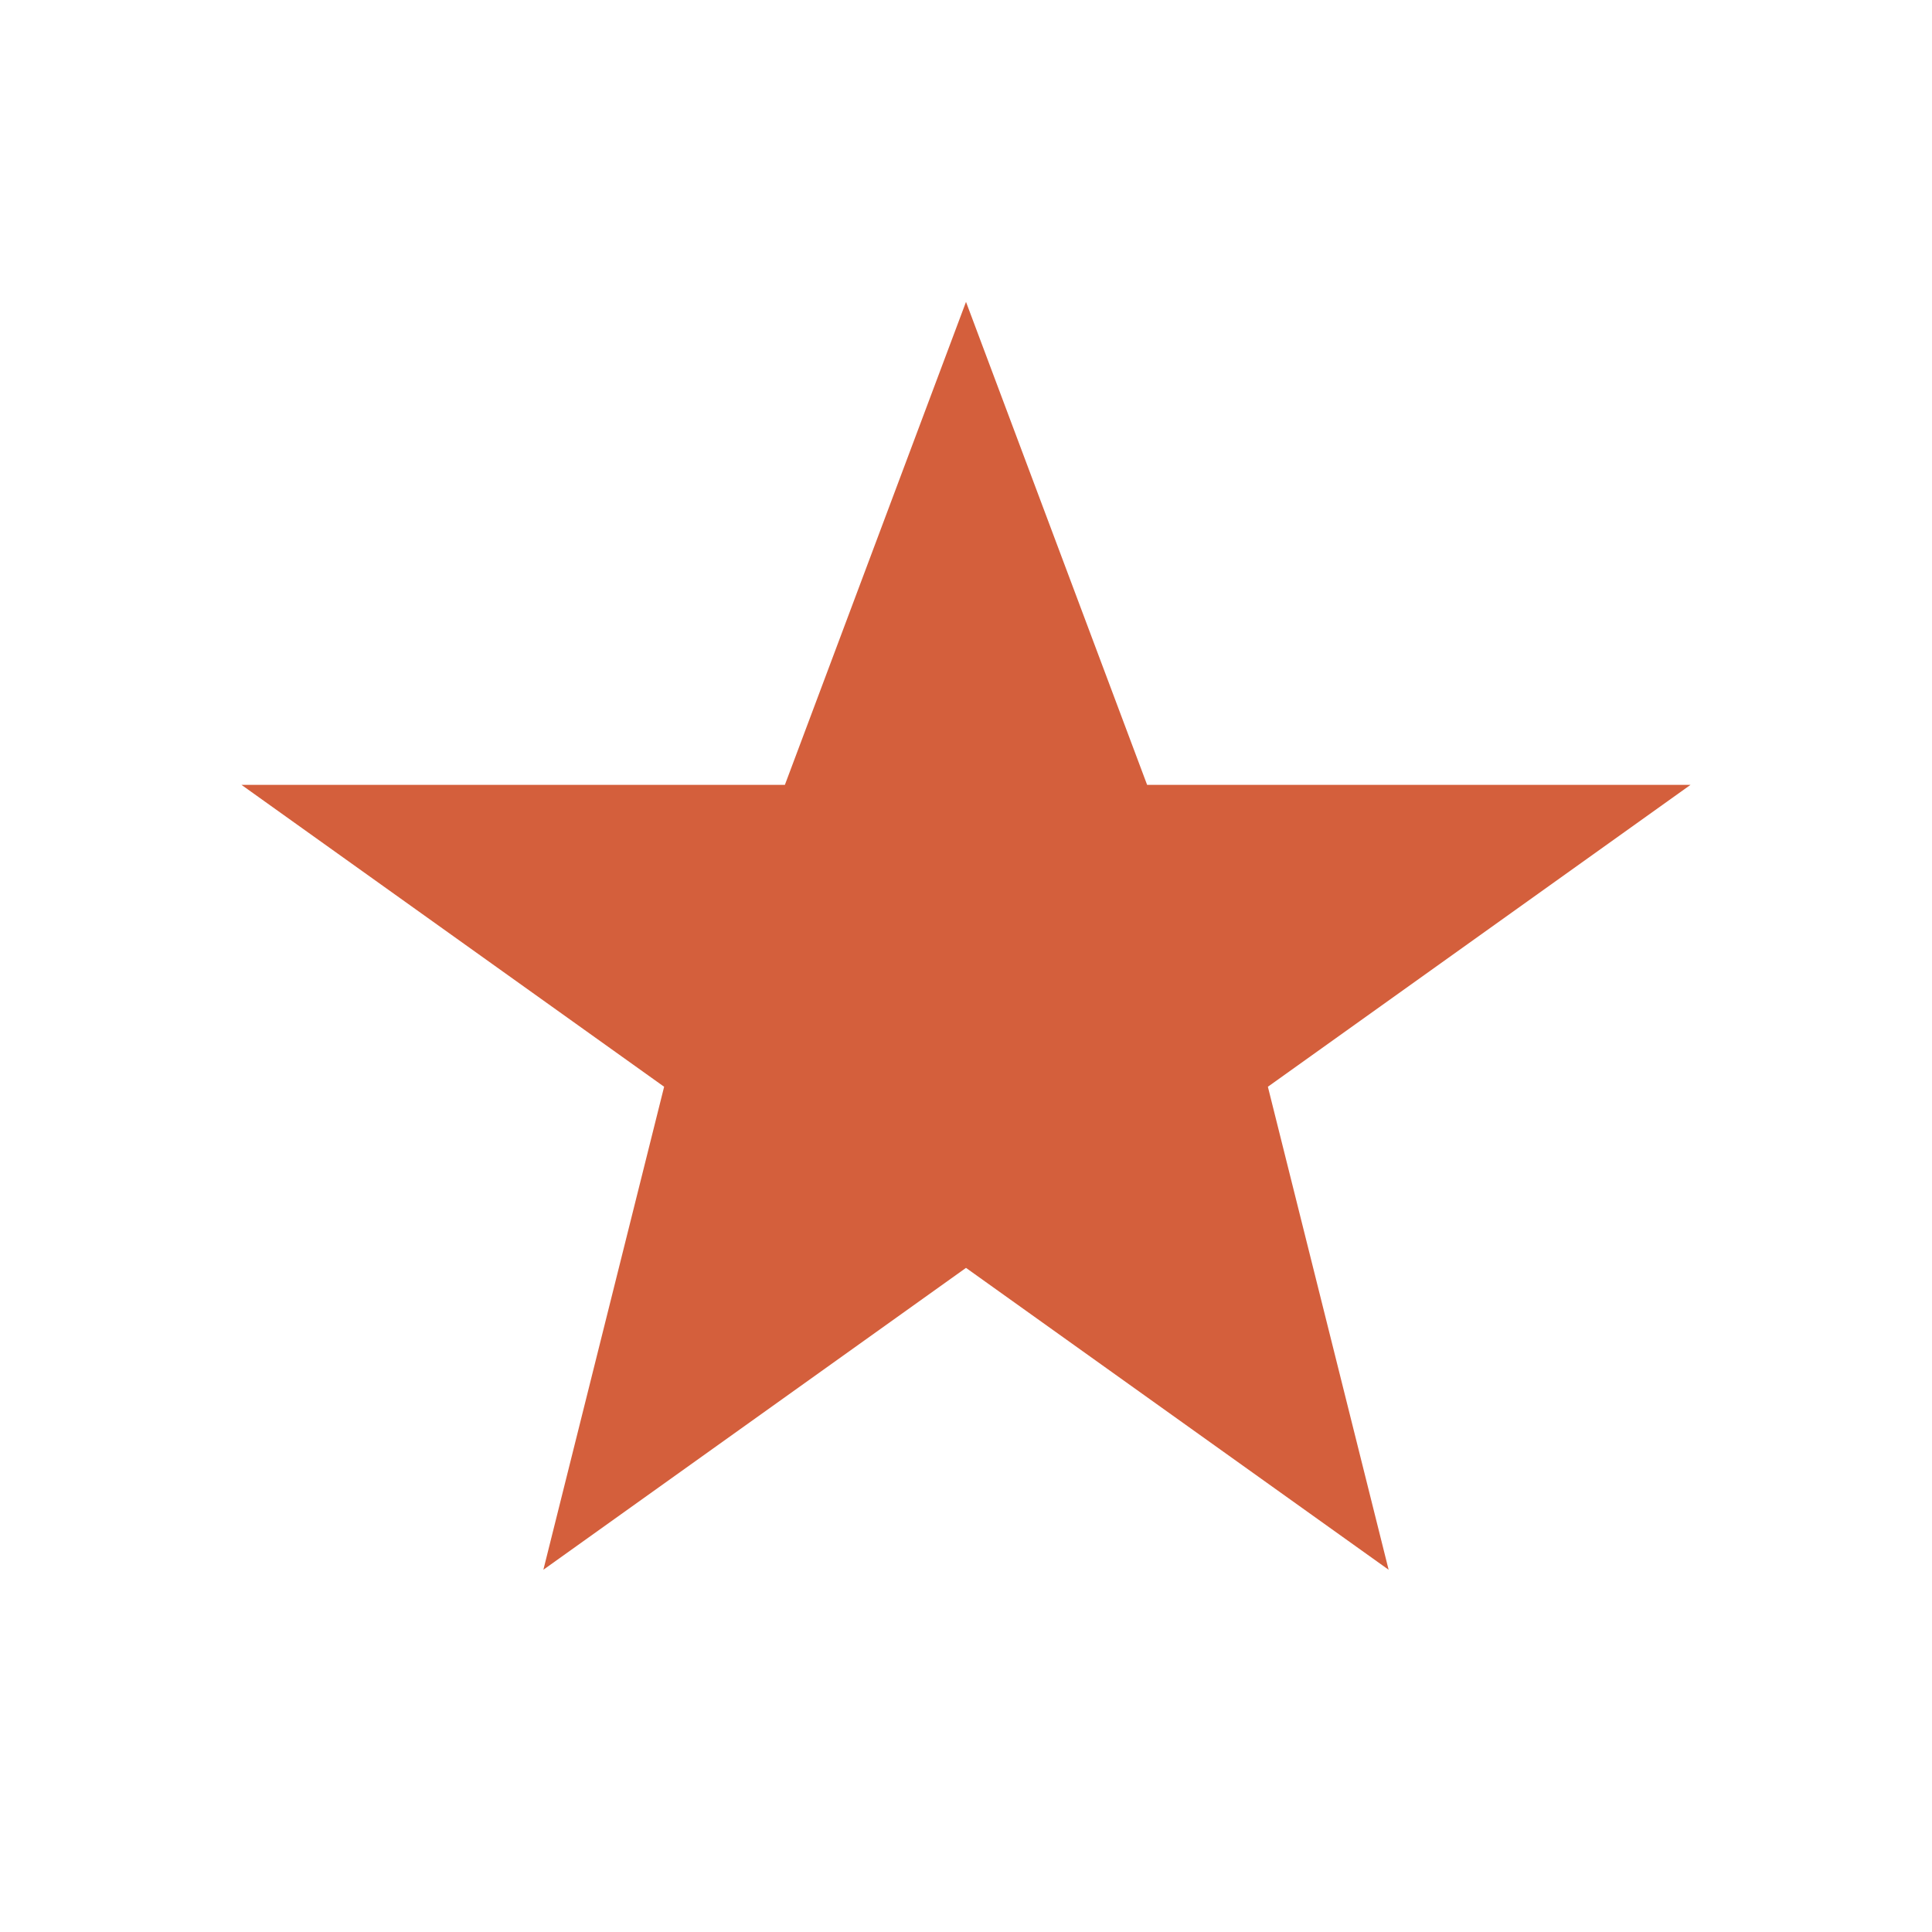 <?xml version="1.0" encoding="UTF-8"?>
<svg xmlns="http://www.w3.org/2000/svg" width="32" height="32" viewBox="0 0 32 32"><polygon fill="#D45F3C" points="16,5 19,13 28,13 21,18 23,26 16,21 9,26 11,18 4,13 13,13"/></svg>
